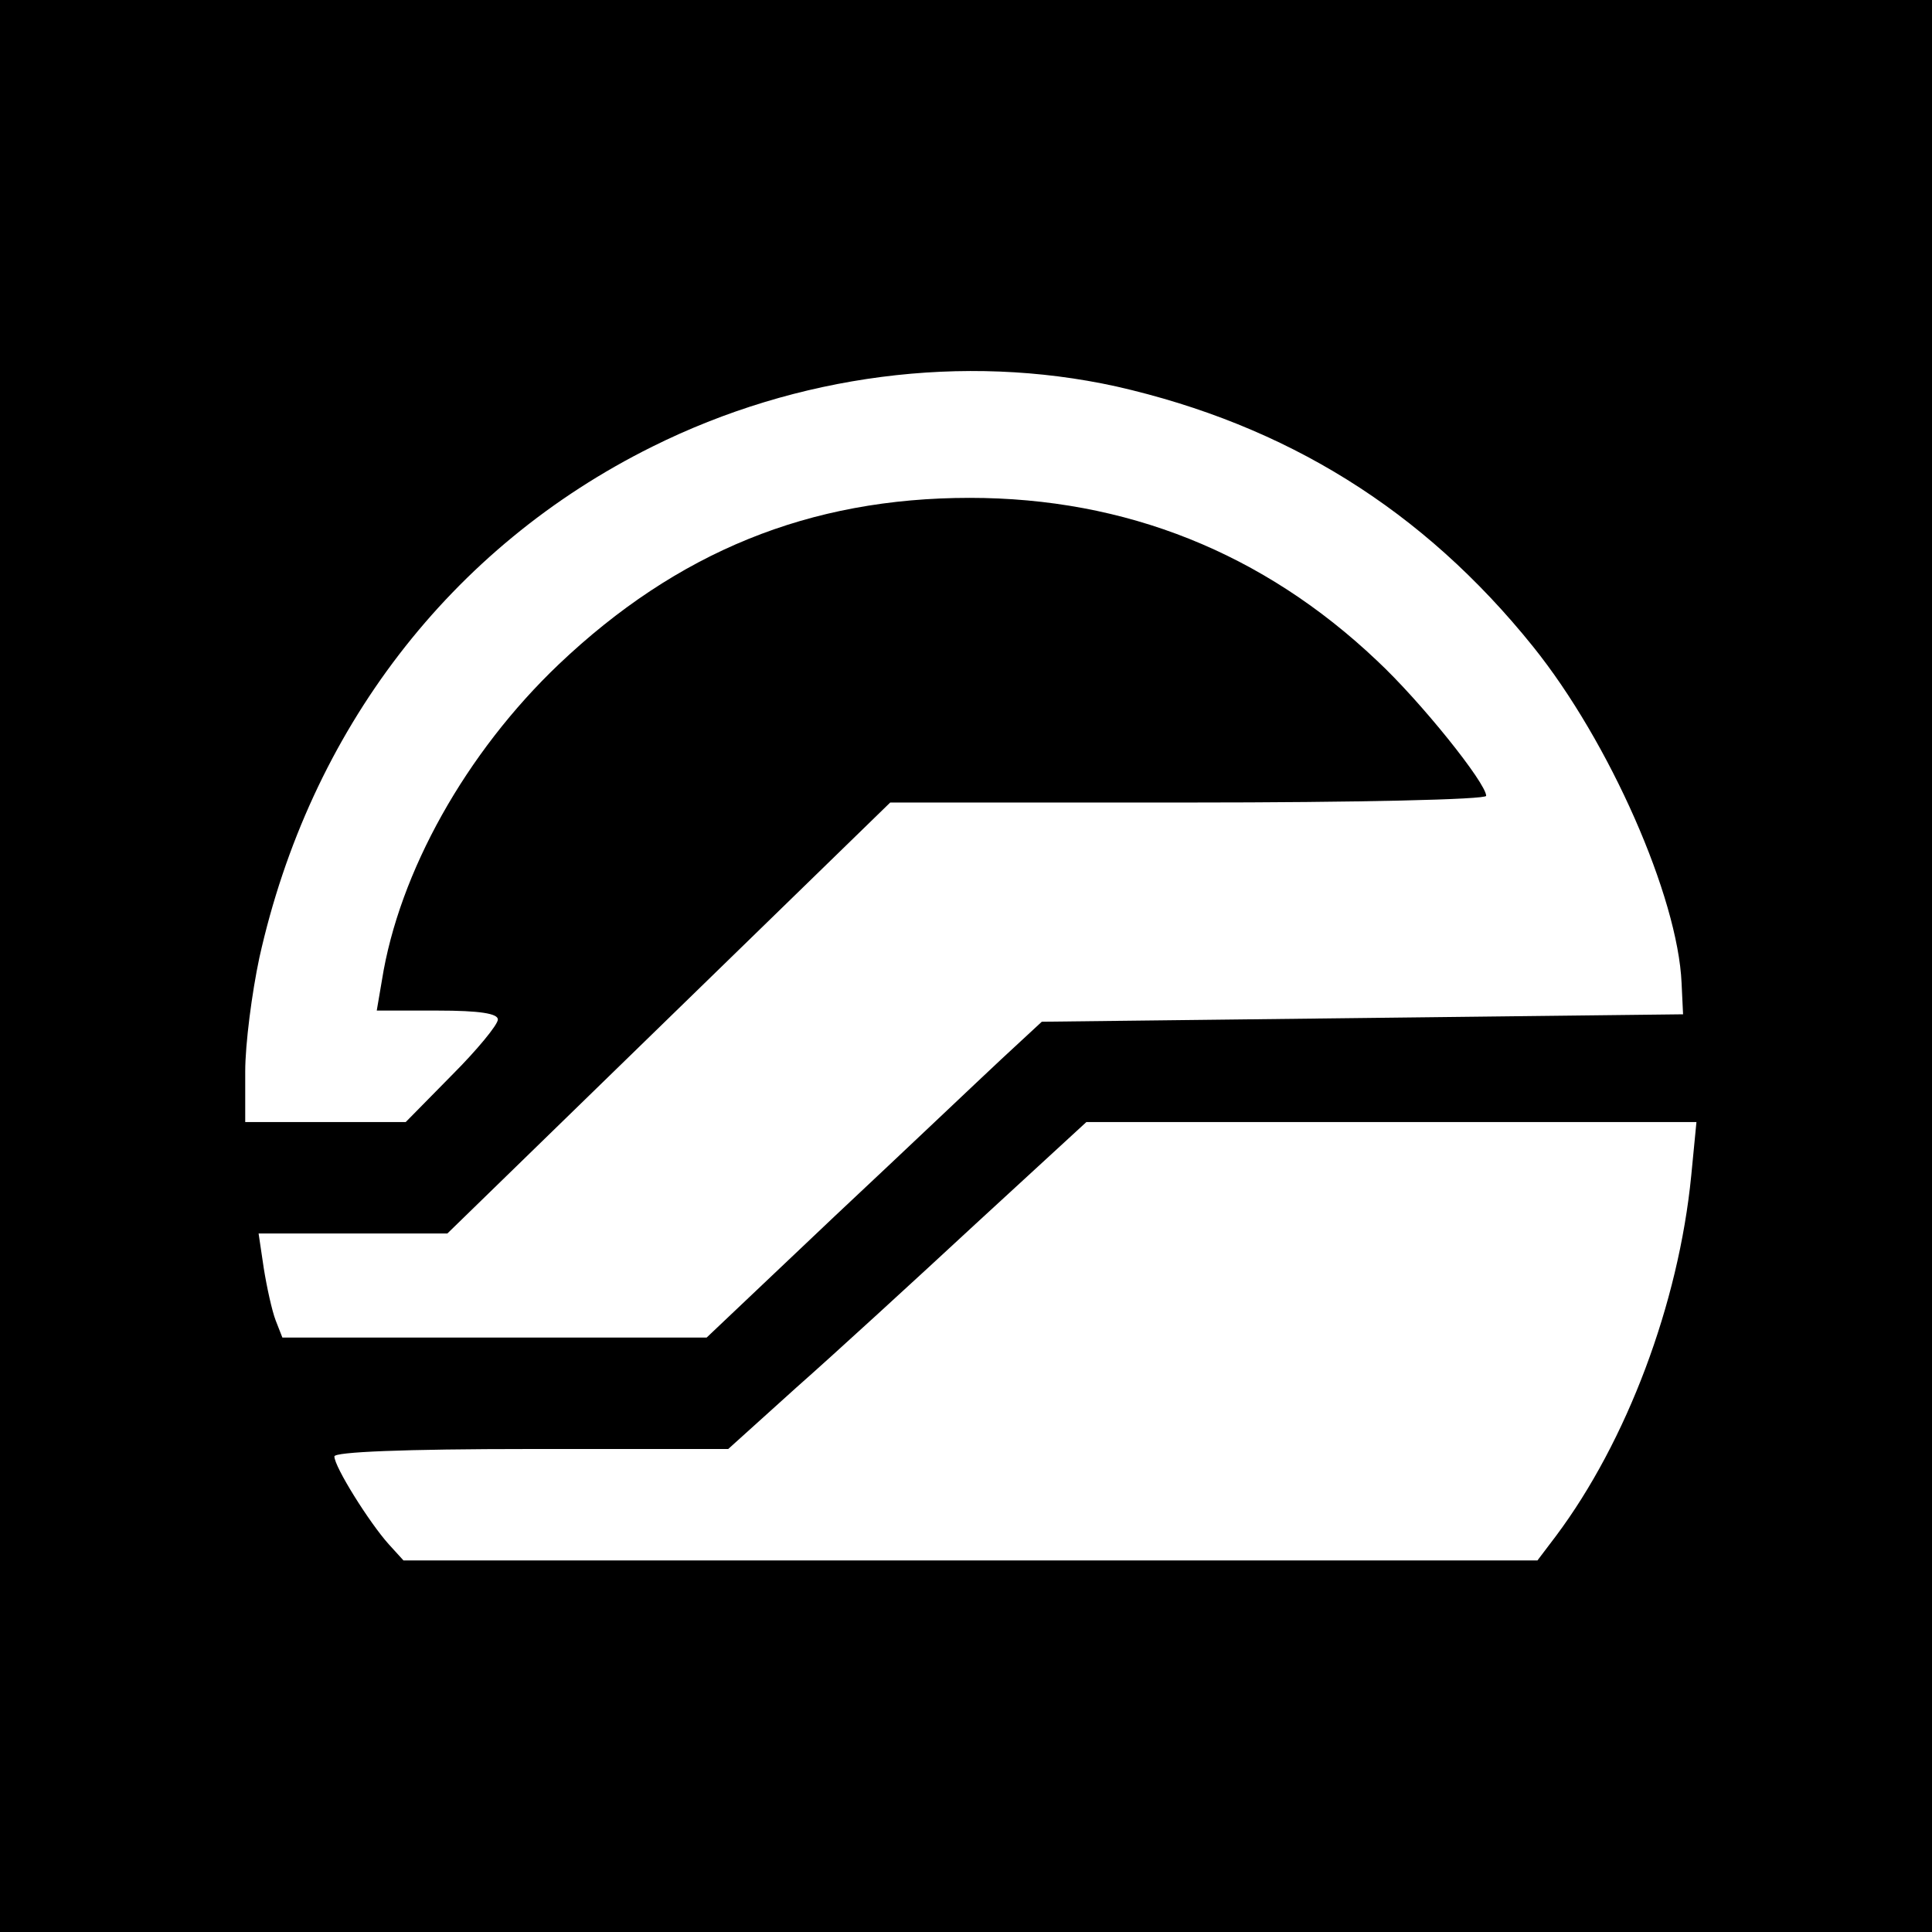 <?xml version="1.0" standalone="no"?>
<!DOCTYPE svg PUBLIC "-//W3C//DTD SVG 20010904//EN"
 "http://www.w3.org/TR/2001/REC-SVG-20010904/DTD/svg10.dtd">
<svg version="1.0" xmlns="http://www.w3.org/2000/svg"
 width="260pt" height="260pt" viewBox="0 0 260 260"
 preserveAspectRatio="xMidYMid meet">
<g transform="translate(0,260) scale(0.1,-0.1)"
fill="#000000" stroke="none">
<path d="M0 1300 l0 -1300 1300 0 1300 0 0 1300 0 1300 -1300 0 -1300 0 0
-1300z m1502 780 c229 -52 413 -166 561 -350 103 -128 195 -337 200 -453 l2
-42 -432 -5 -431 -5 -54 -50 c-29 -27 -130 -123 -225 -212 l-172 -163 -286 0
-285 0 -9 23 c-5 13 -12 45 -16 70 l-7 47 127 0 127 0 298 290 298 290 401 0
c228 0 401 4 401 9 0 17 -88 127 -147 182 -153 145 -338 219 -548 219 -216 0
-394 -73 -553 -224 -125 -119 -215 -280 -238 -425 l-7 -41 82 0 c57 0 81 -4
81 -12 0 -7 -28 -41 -62 -75 l-62 -63 -108 0 -108 0 0 68 c0 37 9 106 19 153
68 306 257 553 529 688 195 97 419 126 624 81z m774 -1062 c-17 -173 -87 -358
-182 -485 l-25 -33 -763 0 -763 0 -20 22 c-26 29 -73 104 -73 118 0 6 92 10
265 10 l265 0 92 83 c51 45 159 144 241 220 l149 137 410 0 411 0 -7 -72z"/>
</g>
</svg>
